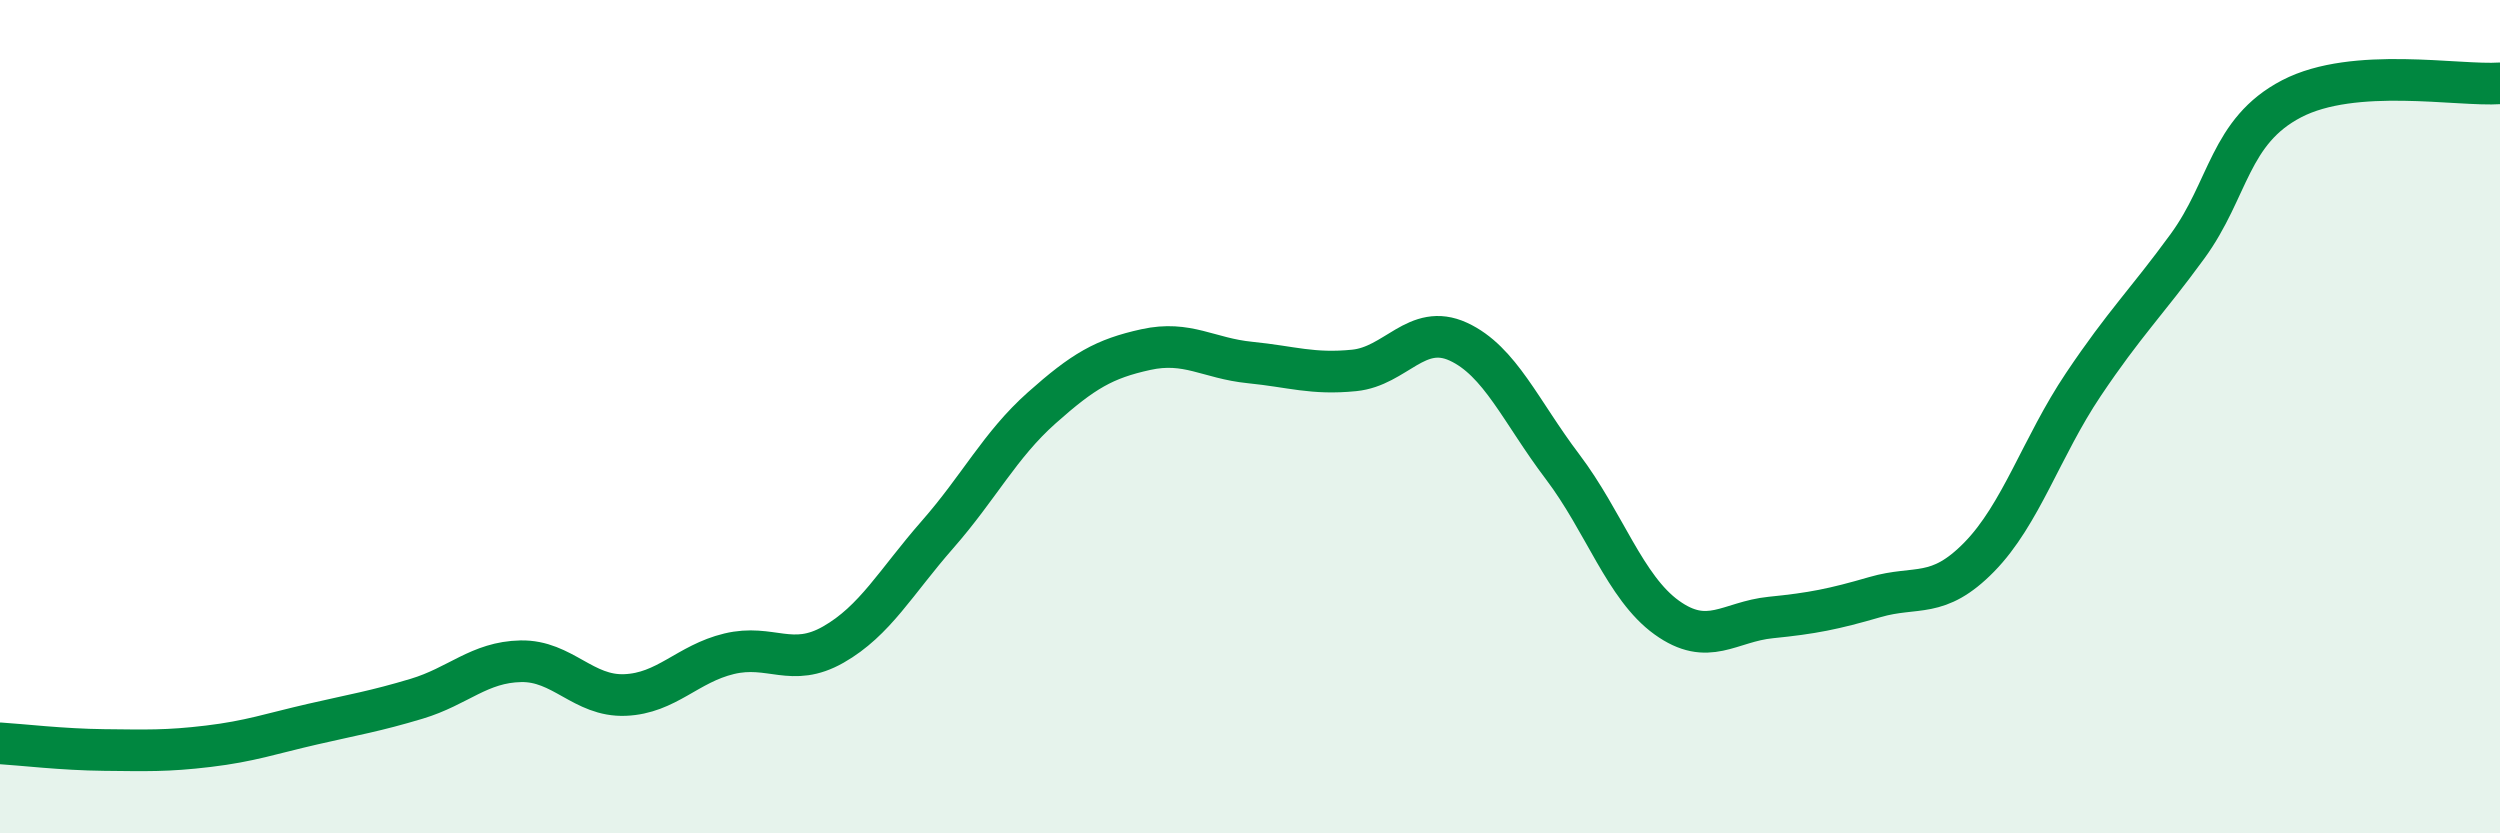 
    <svg width="60" height="20" viewBox="0 0 60 20" xmlns="http://www.w3.org/2000/svg">
      <path
        d="M 0,17.84 C 0.5,17.87 1.5,17.99 2.5,18 C 3.5,18.01 4,18.03 5,17.91 C 6,17.79 6.5,17.61 7.5,17.38 C 8.5,17.15 9,17.07 10,16.77 C 11,16.47 11.5,15.89 12.5,15.87 C 13.5,15.85 14,16.72 15,16.68 C 16,16.64 16.5,15.93 17.5,15.69 C 18.5,15.45 19,16.04 20,15.47 C 21,14.9 21.5,13.97 22.5,12.83 C 23.5,11.69 24,10.68 25,9.79 C 26,8.9 26.5,8.61 27.5,8.39 C 28.5,8.17 29,8.6 30,8.7 C 31,8.8 31.5,8.99 32.5,8.89 C 33.5,8.79 34,7.74 35,8.2 C 36,8.66 36.5,9.88 37.5,11.2 C 38.5,12.52 39,14.1 40,14.82 C 41,15.54 41.5,14.92 42.5,14.82 C 43.5,14.72 44,14.62 45,14.33 C 46,14.04 46.5,14.39 47.5,13.37 C 48.5,12.35 49,10.72 50,9.23 C 51,7.74 51.5,7.28 52.5,5.91 C 53.5,4.54 53.5,3.15 55,2.37 C 56.5,1.59 59,2.07 60,2L60 20L0 20Z"
        fill="#008740"
        opacity="0.1"
        stroke-linecap="round"
        stroke-linejoin="round"
      />
      <path
        d="M 0,17.84 C 0.5,17.87 1.5,17.99 2.5,18 C 3.5,18.01 4,18.03 5,17.91 C 6,17.79 6.5,17.61 7.5,17.38 C 8.5,17.15 9,17.07 10,16.77 C 11,16.47 11.5,15.89 12.5,15.87 C 13.5,15.85 14,16.72 15,16.68 C 16,16.64 16.5,15.93 17.5,15.69 C 18.5,15.45 19,16.04 20,15.47 C 21,14.9 21.5,13.97 22.5,12.83 C 23.5,11.69 24,10.68 25,9.79 C 26,8.9 26.5,8.61 27.5,8.39 C 28.5,8.17 29,8.6 30,8.7 C 31,8.8 31.5,8.99 32.5,8.89 C 33.5,8.79 34,7.74 35,8.2 C 36,8.66 36.5,9.88 37.5,11.2 C 38.5,12.52 39,14.1 40,14.82 C 41,15.54 41.5,14.92 42.5,14.82 C 43.5,14.72 44,14.62 45,14.33 C 46,14.04 46.5,14.39 47.5,13.37 C 48.5,12.35 49,10.72 50,9.23 C 51,7.74 51.5,7.28 52.5,5.91 C 53.5,4.54 53.5,3.15 55,2.37 C 56.5,1.59 59,2.07 60,2"
        stroke="#008740"
        stroke-width="1"
        fill="none"
        stroke-linecap="round"
        stroke-linejoin="round"
      />
    </svg>
  